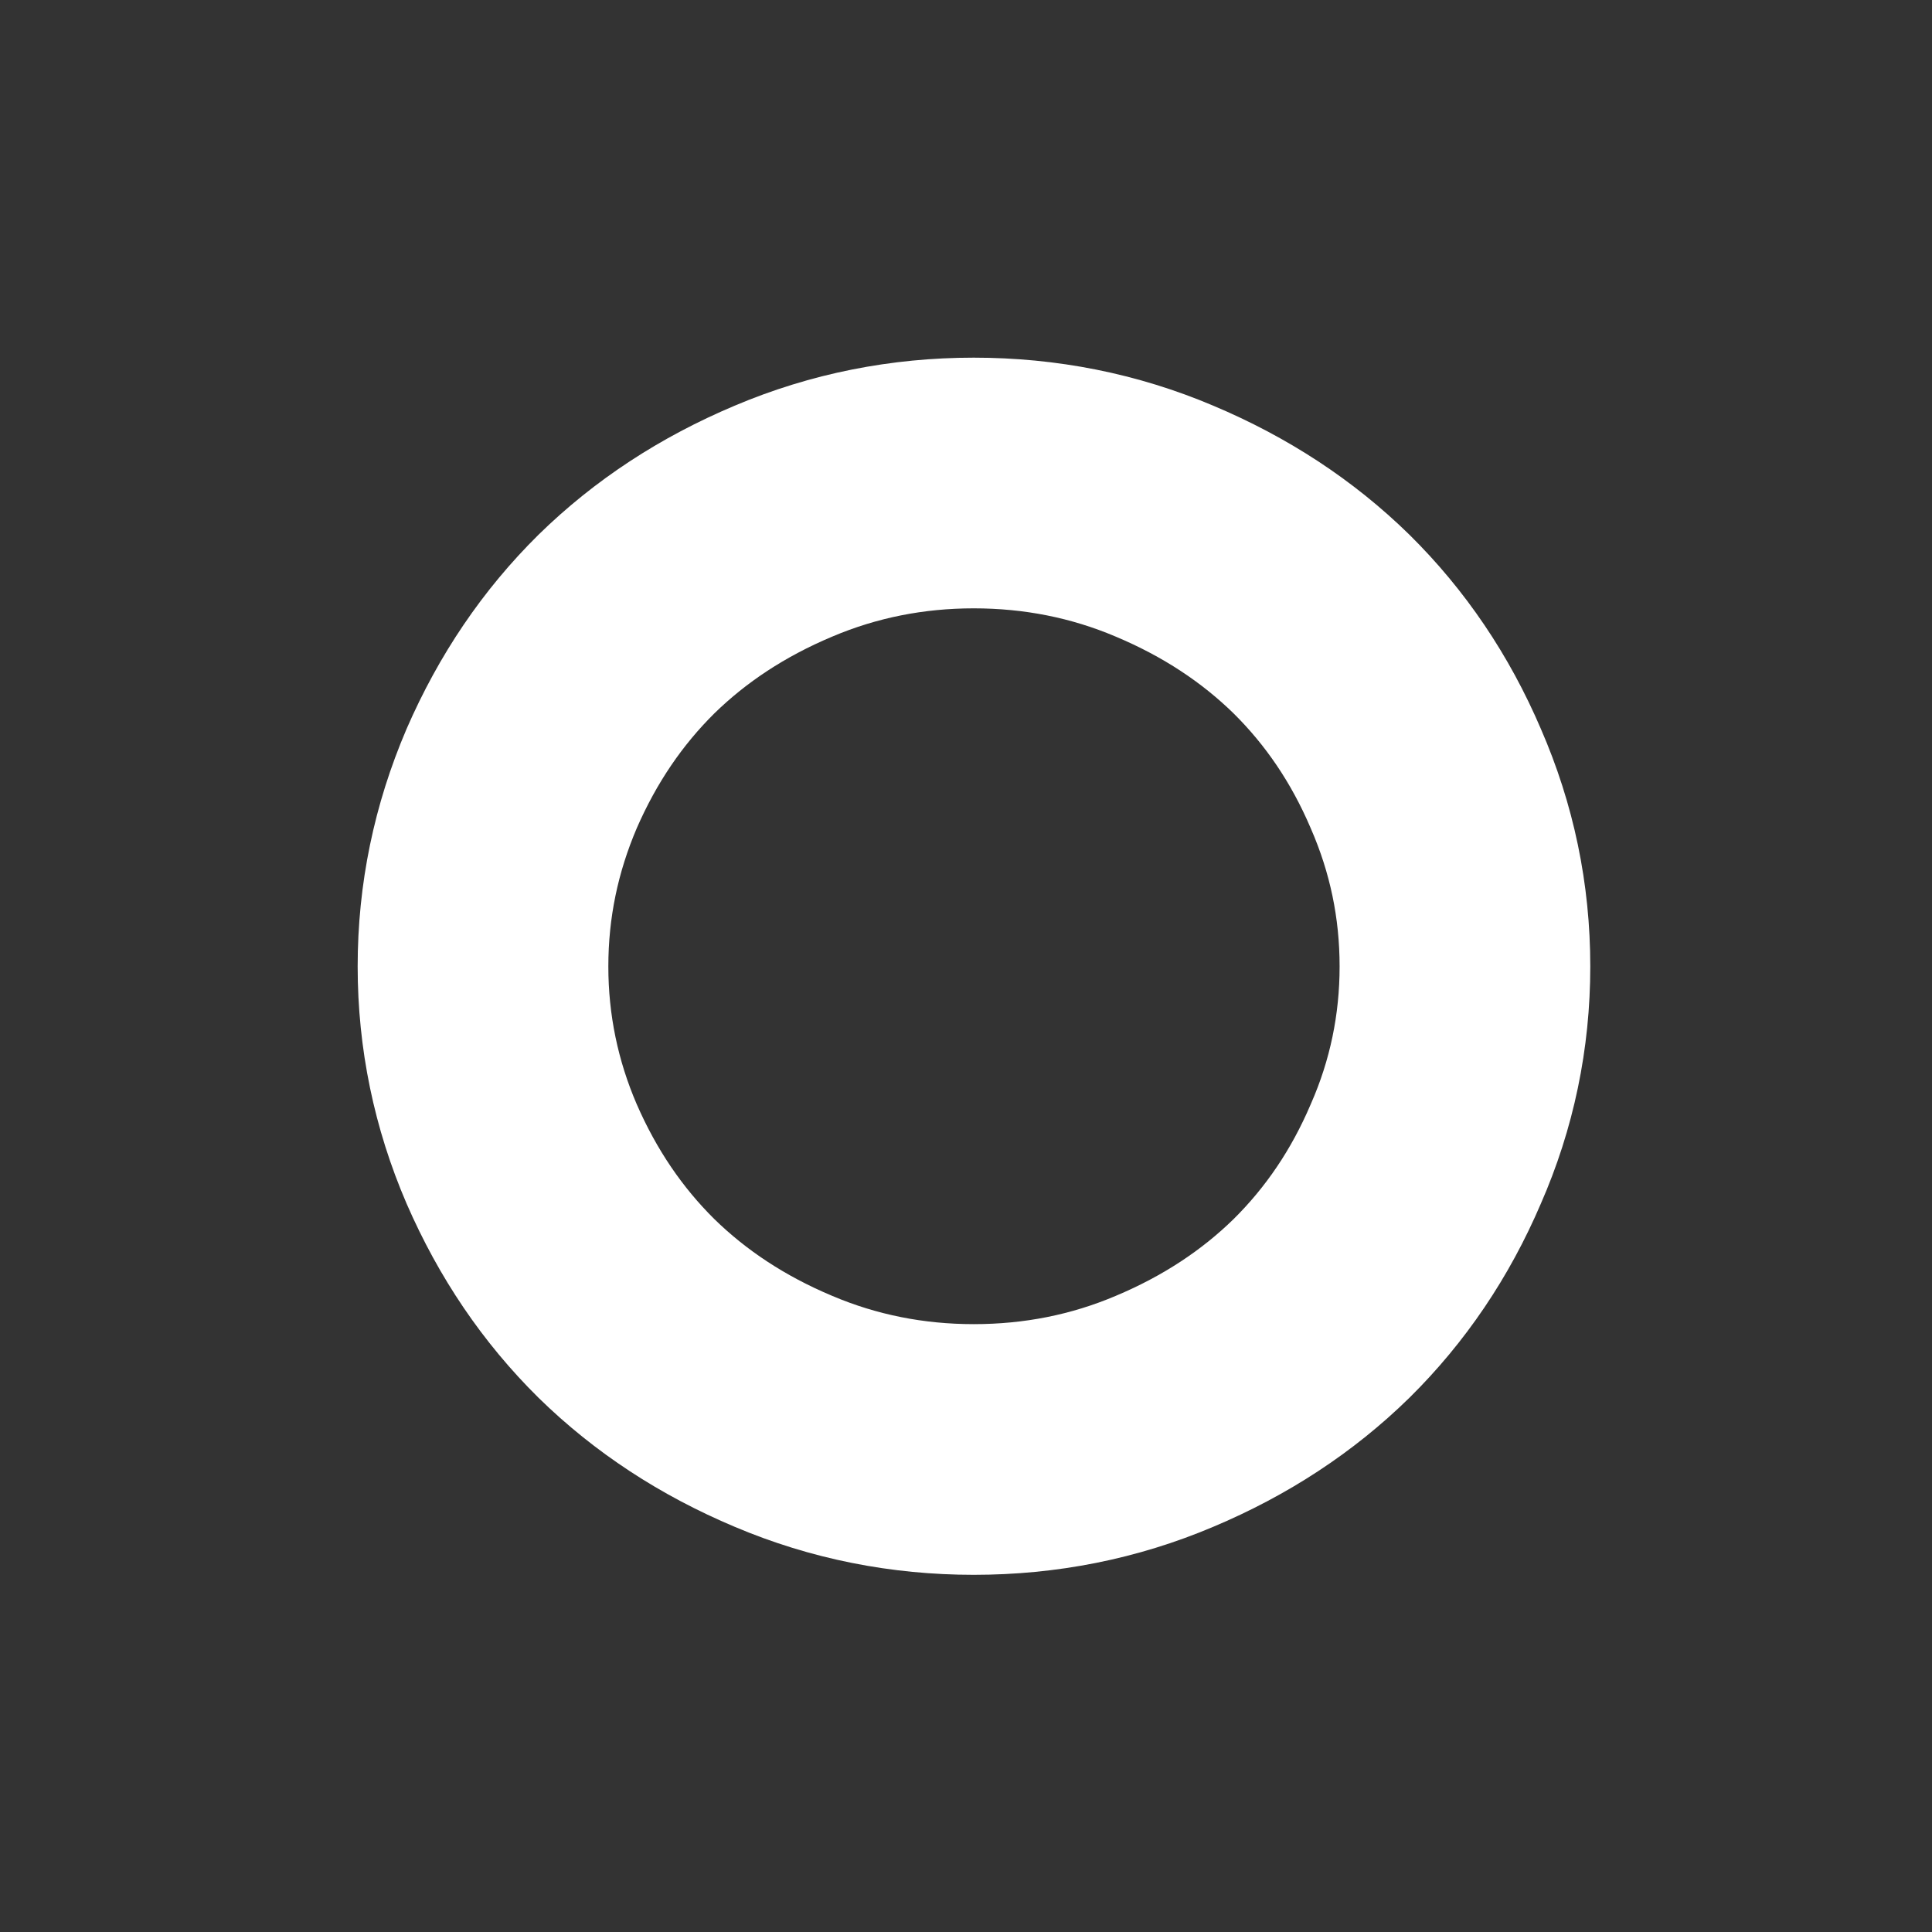 <?xml version="1.0" encoding="utf-8"?>
<svg xmlns="http://www.w3.org/2000/svg" fill="none" height="100%" overflow="visible" preserveAspectRatio="none" style="display: block;" viewBox="0 0 4 4" width="100%">
<rect x="0" y="0" width="4" height="4" fill="#333333" stroke="none"/>
<path clip-rule="evenodd" d="M1.08 1.612C1.134 1.488 1.206 1.382 1.297 1.292C1.388 1.203 1.496 1.132 1.622 1.079C1.747 1.026 1.879 1 2.016 1C2.154 1 2.286 1.026 2.411 1.079C2.537 1.132 2.645 1.203 2.736 1.292C2.827 1.382 2.899 1.488 2.952 1.612C3.006 1.736 3.033 1.865 3.033 2.001C3.033 2.136 3.006 2.266 2.952 2.389C2.899 2.513 2.827 2.619 2.736 2.709C2.645 2.798 2.537 2.869 2.411 2.922C2.286 2.975 2.154 3.001 2.016 3.001C1.879 3.001 1.747 2.975 1.622 2.922C1.496 2.869 1.388 2.798 1.297 2.709C1.206 2.619 1.134 2.513 1.08 2.389C1.027 2.266 1 2.136 1 2.001C1 1.865 1.027 1.736 1.08 1.612Z" fill-rule="evenodd" id="Icon  Circle" stroke="white" stroke-width="0.519"/>
</svg>